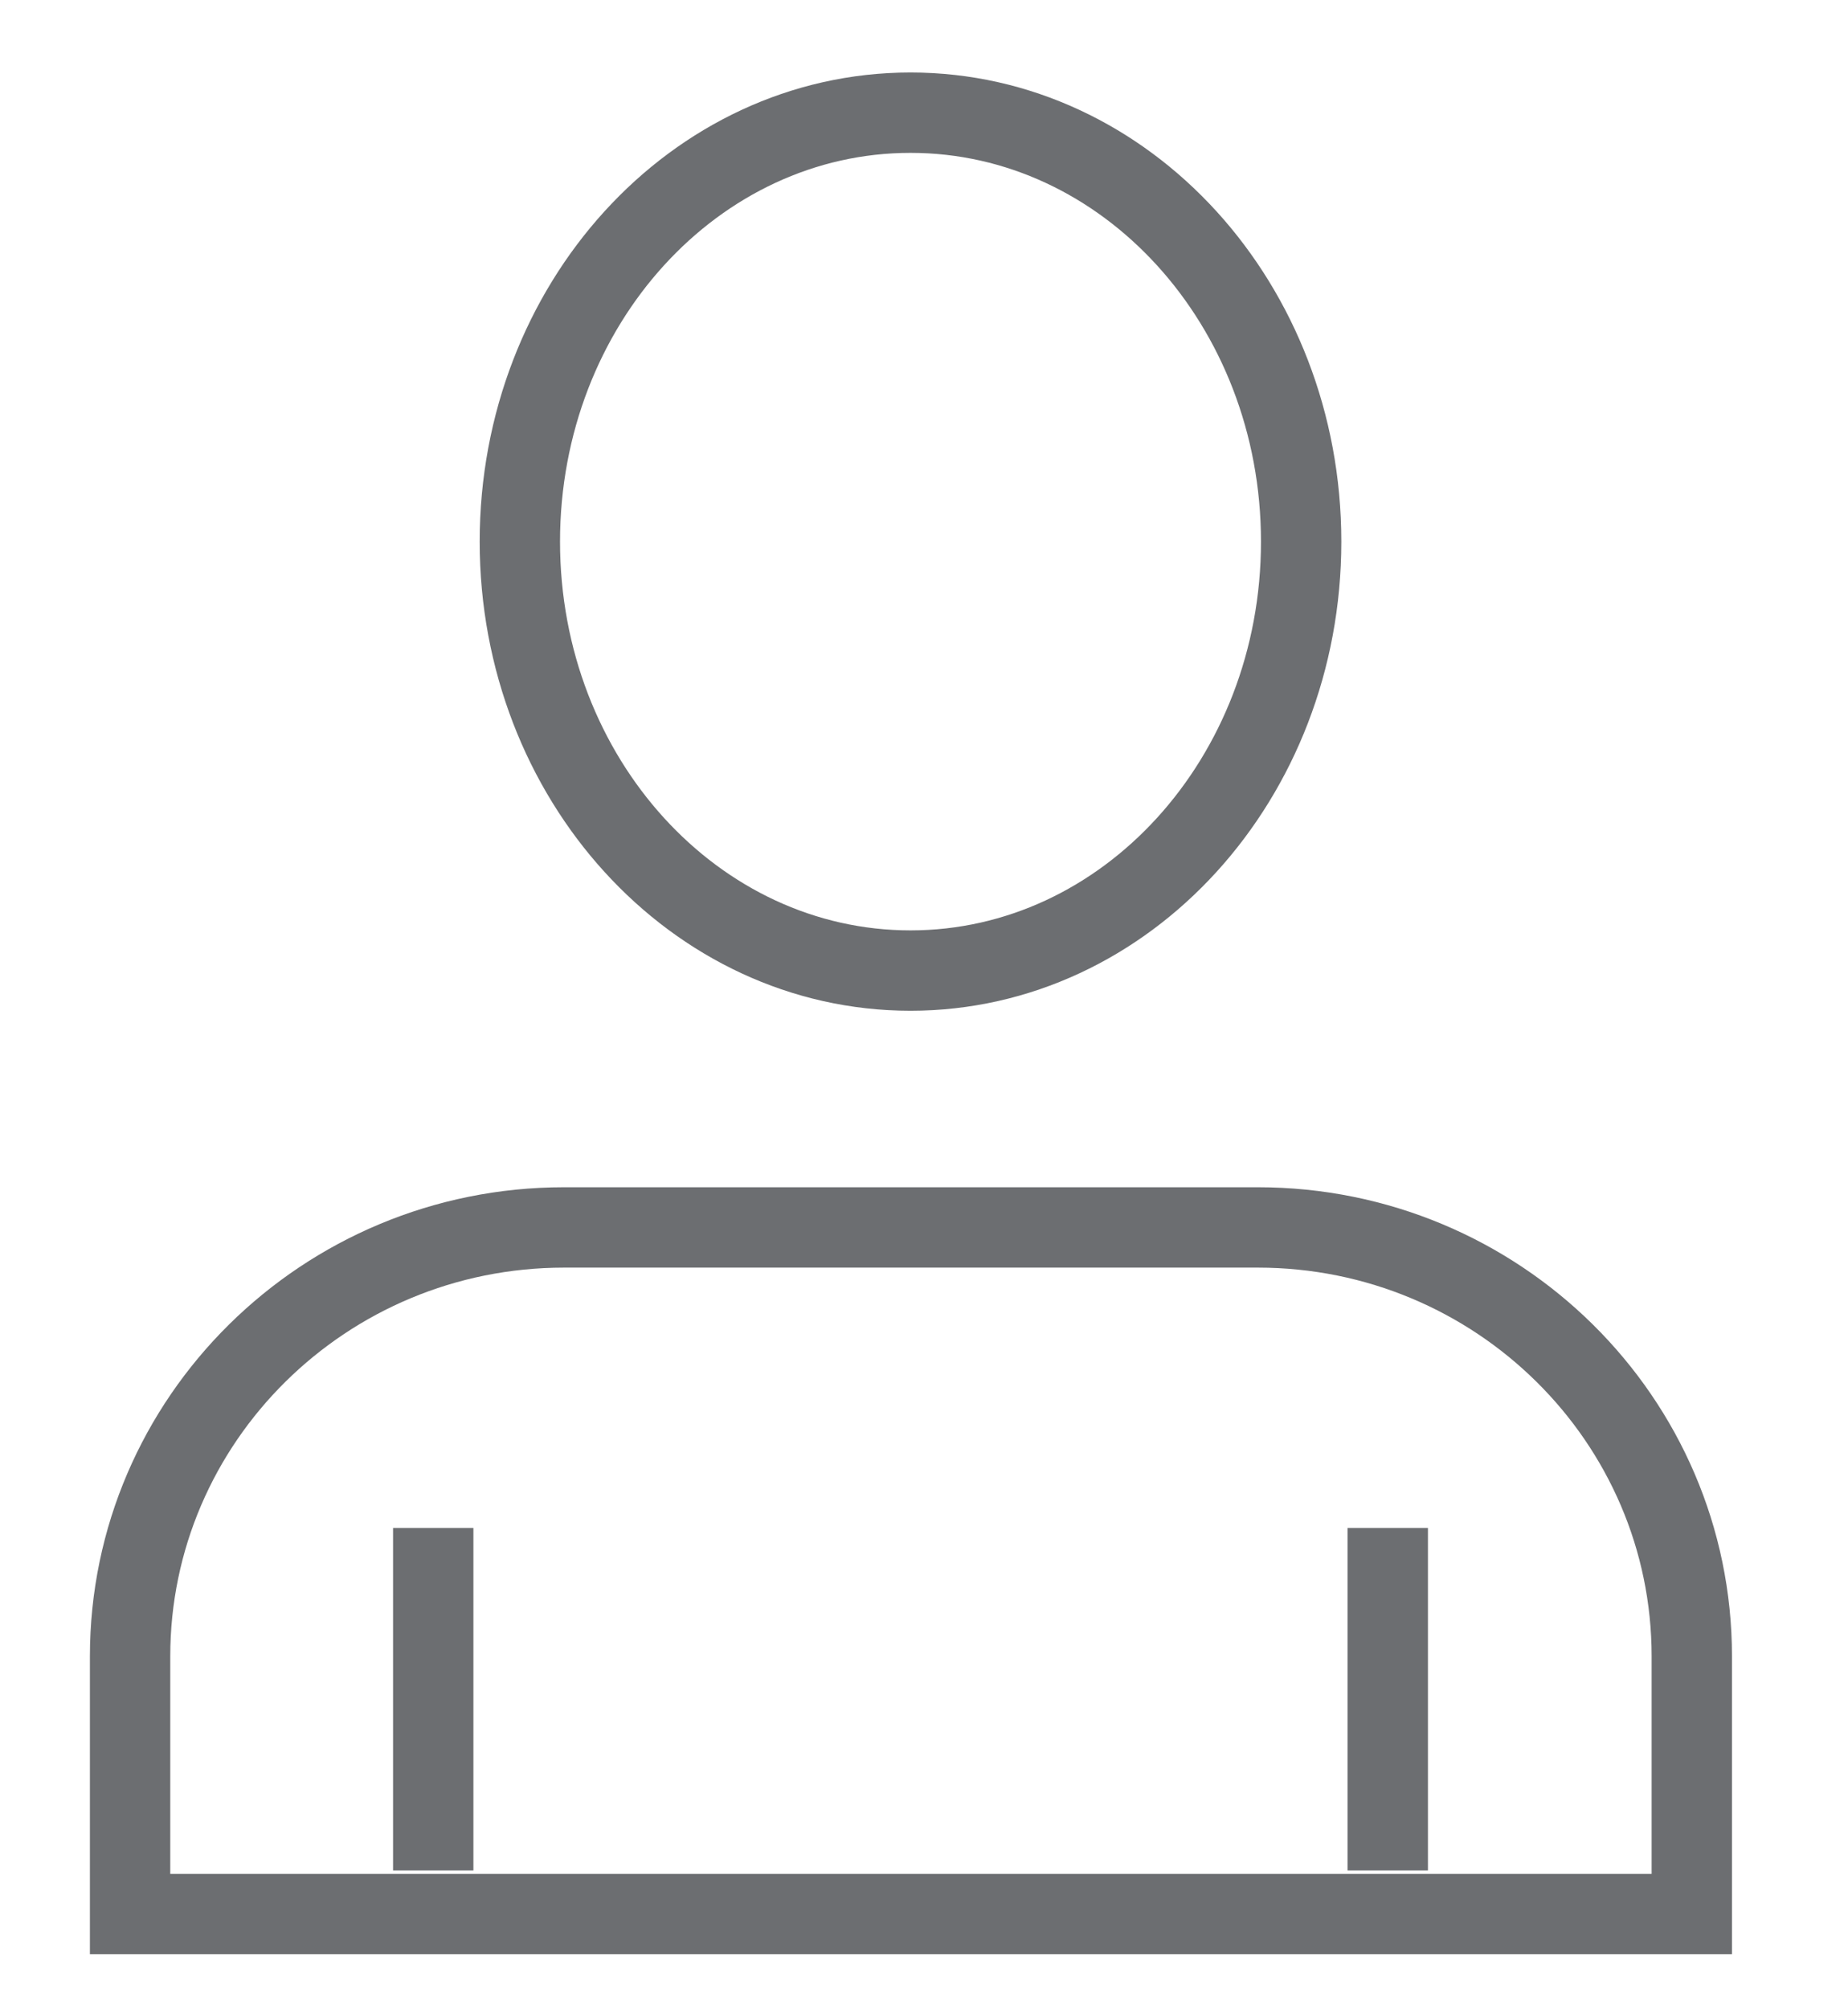 <svg width="23" height="25" viewBox="0 0 23 25" fill="none" xmlns="http://www.w3.org/2000/svg">
<g id="Isolation_Mode">
<path id="Vector" d="M11.332 12.076C14.017 12.076 16.194 9.687 16.194 6.739C16.194 3.792 14.017 1.402 11.332 1.402C8.647 1.402 6.47 3.792 6.47 6.739C6.47 9.687 8.647 12.076 11.332 12.076Z" stroke="#6C6E71"/>
<path id="Vector_2" d="M15.655 15.272H7.02C4.039 15.272 1.619 17.663 1.619 20.609V23.815H21.056V20.609C21.056 17.663 18.636 15.272 15.655 15.272Z" stroke="#6C6E71"/>
<path id="Vector_3" d="M5.392 23.272V19.011" stroke="#6C6E71"/>
<path id="Vector_4" d="M17.272 23.272V19.011" stroke="#6C6E71"/>
</g>
</svg>
